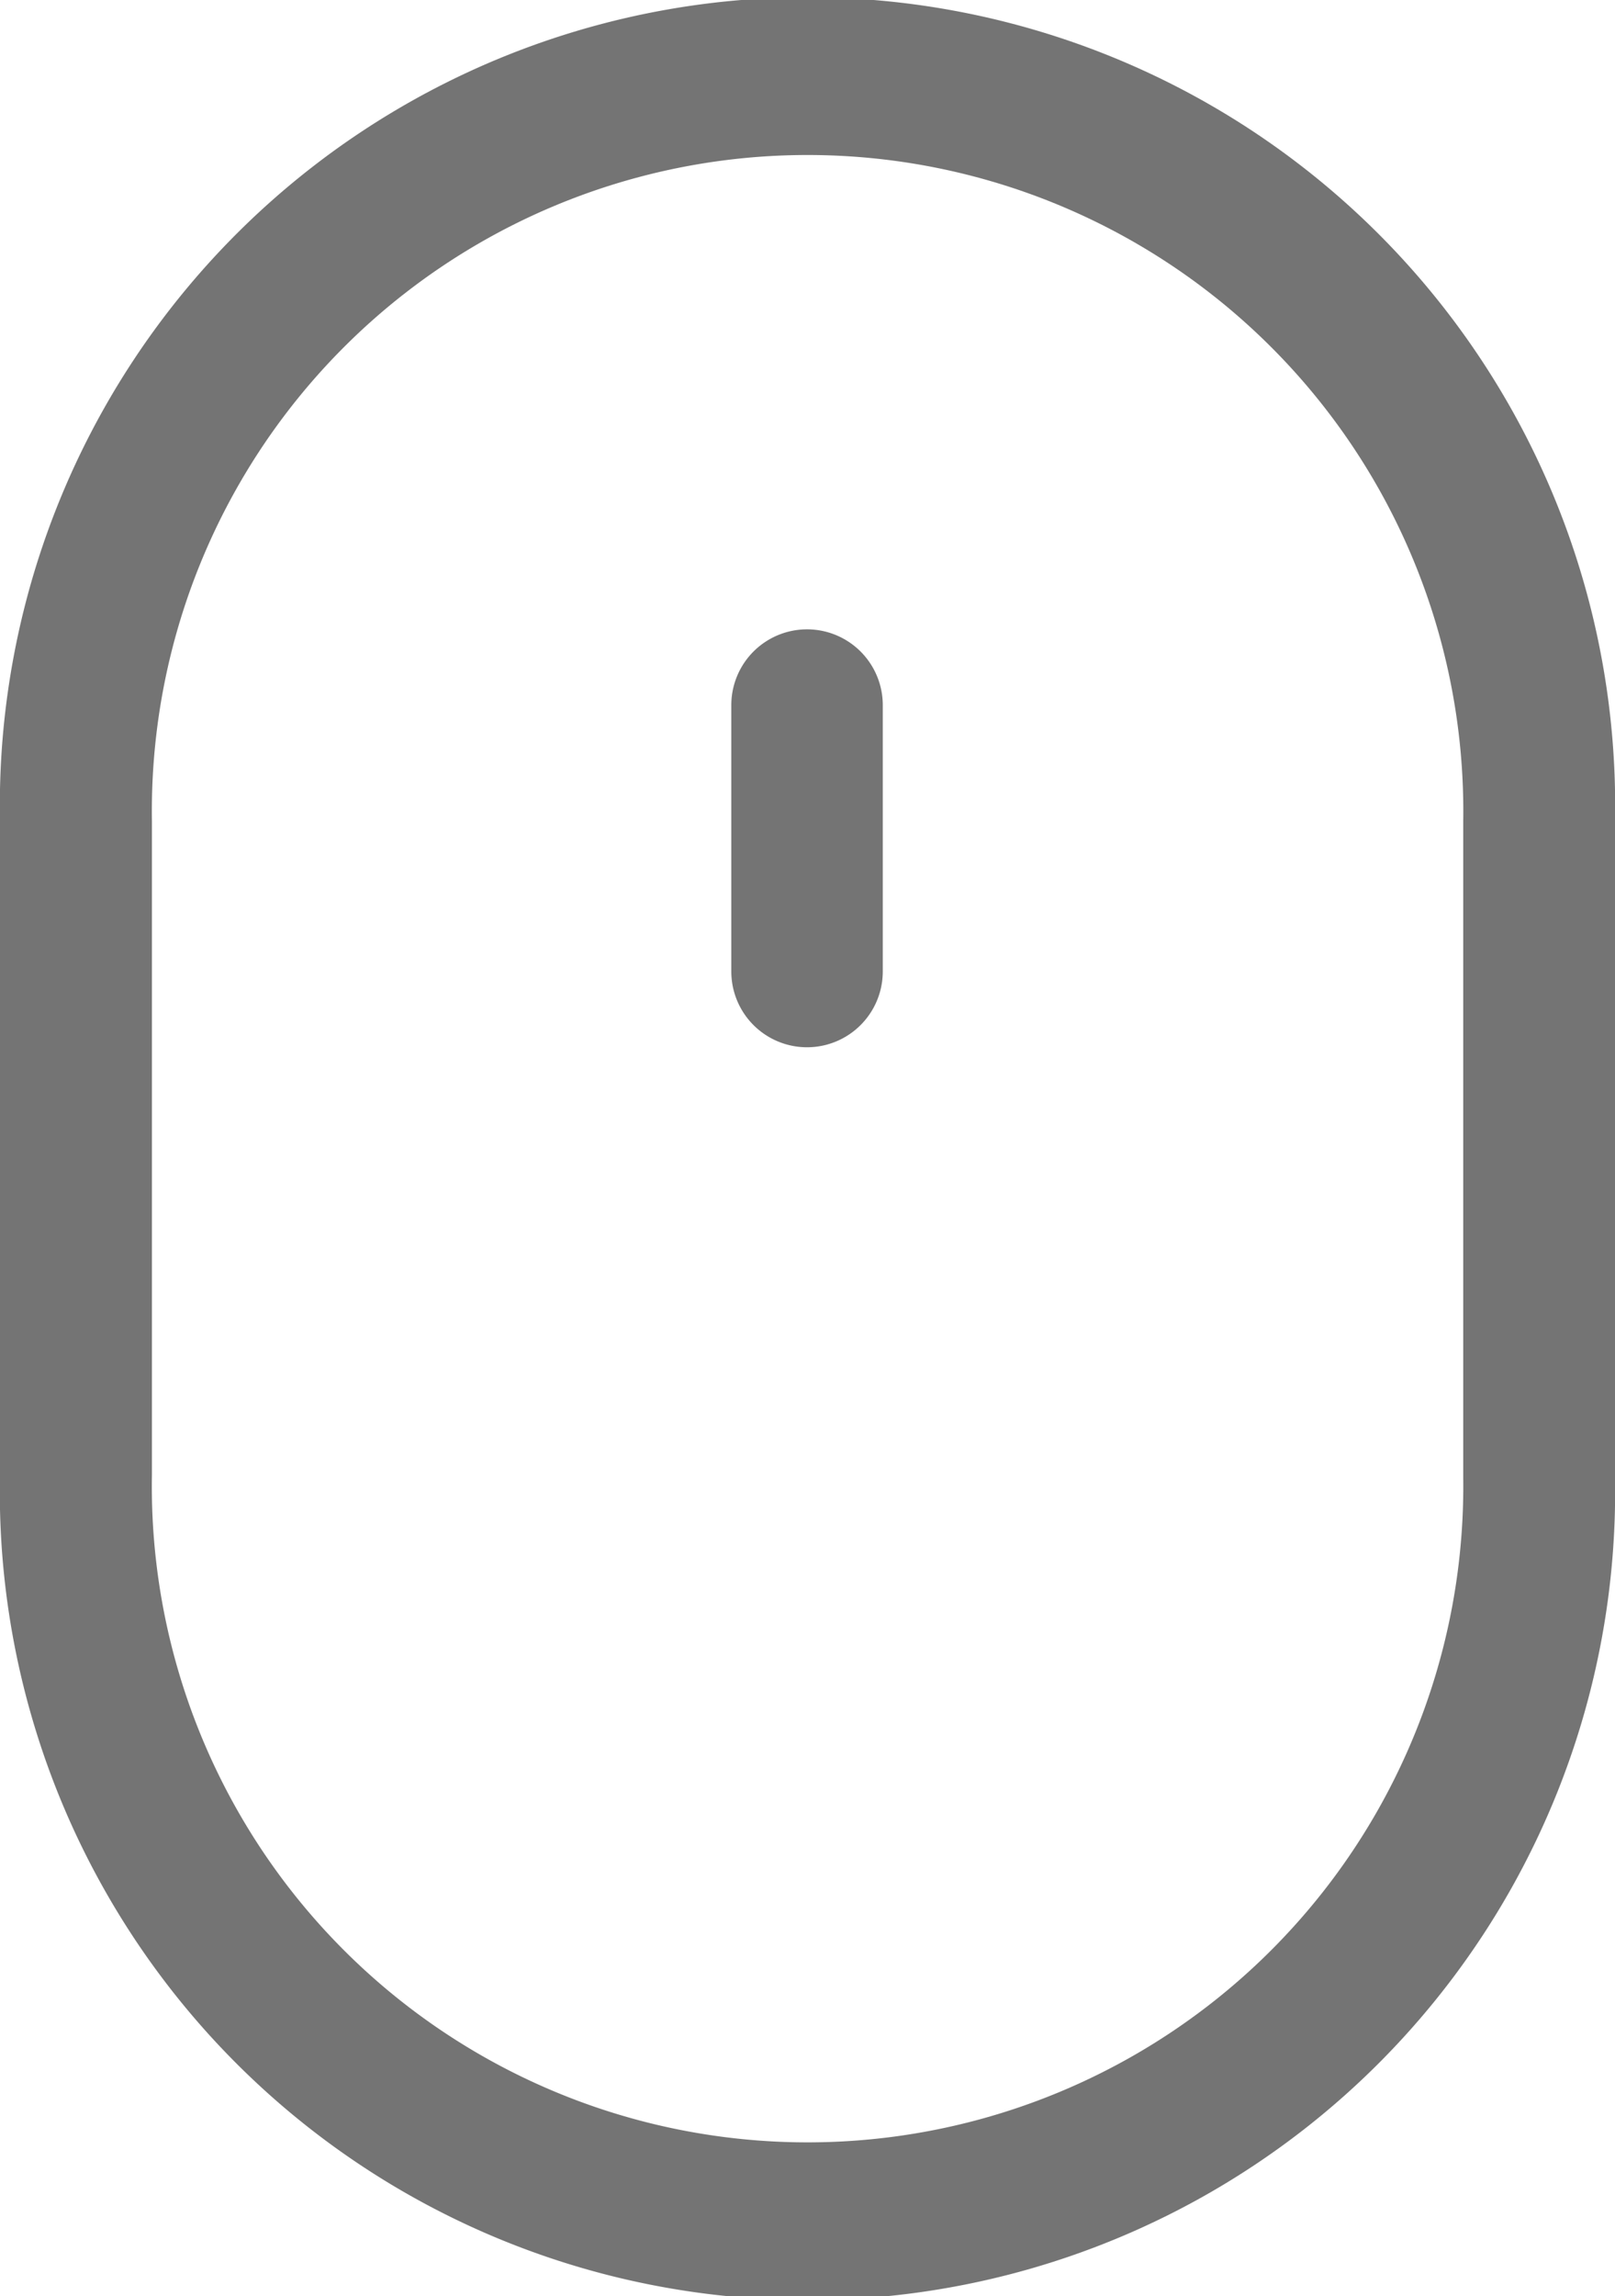 <svg xmlns="http://www.w3.org/2000/svg" width="10.556" height="14.999" viewBox="0 0 10.556 14.999">
  <path id="arrowUp" d="M39,3109.635v-4.271a5.279,5.279,0,1,1,10.556,0v4.288A5.279,5.279,0,1,1,39,3109.635Zm.993-4.271v4.271a4.286,4.286,0,1,0,8.571.017v-4.288a4.286,4.286,0,1,0-8.571,0Zm3.787.982v-1.74a.495.495,0,1,1,.99,0v1.74a.495.495,0,0,1-.99,0Z" transform="translate(-39 -3100)" fill="#747474"/>
</svg>
